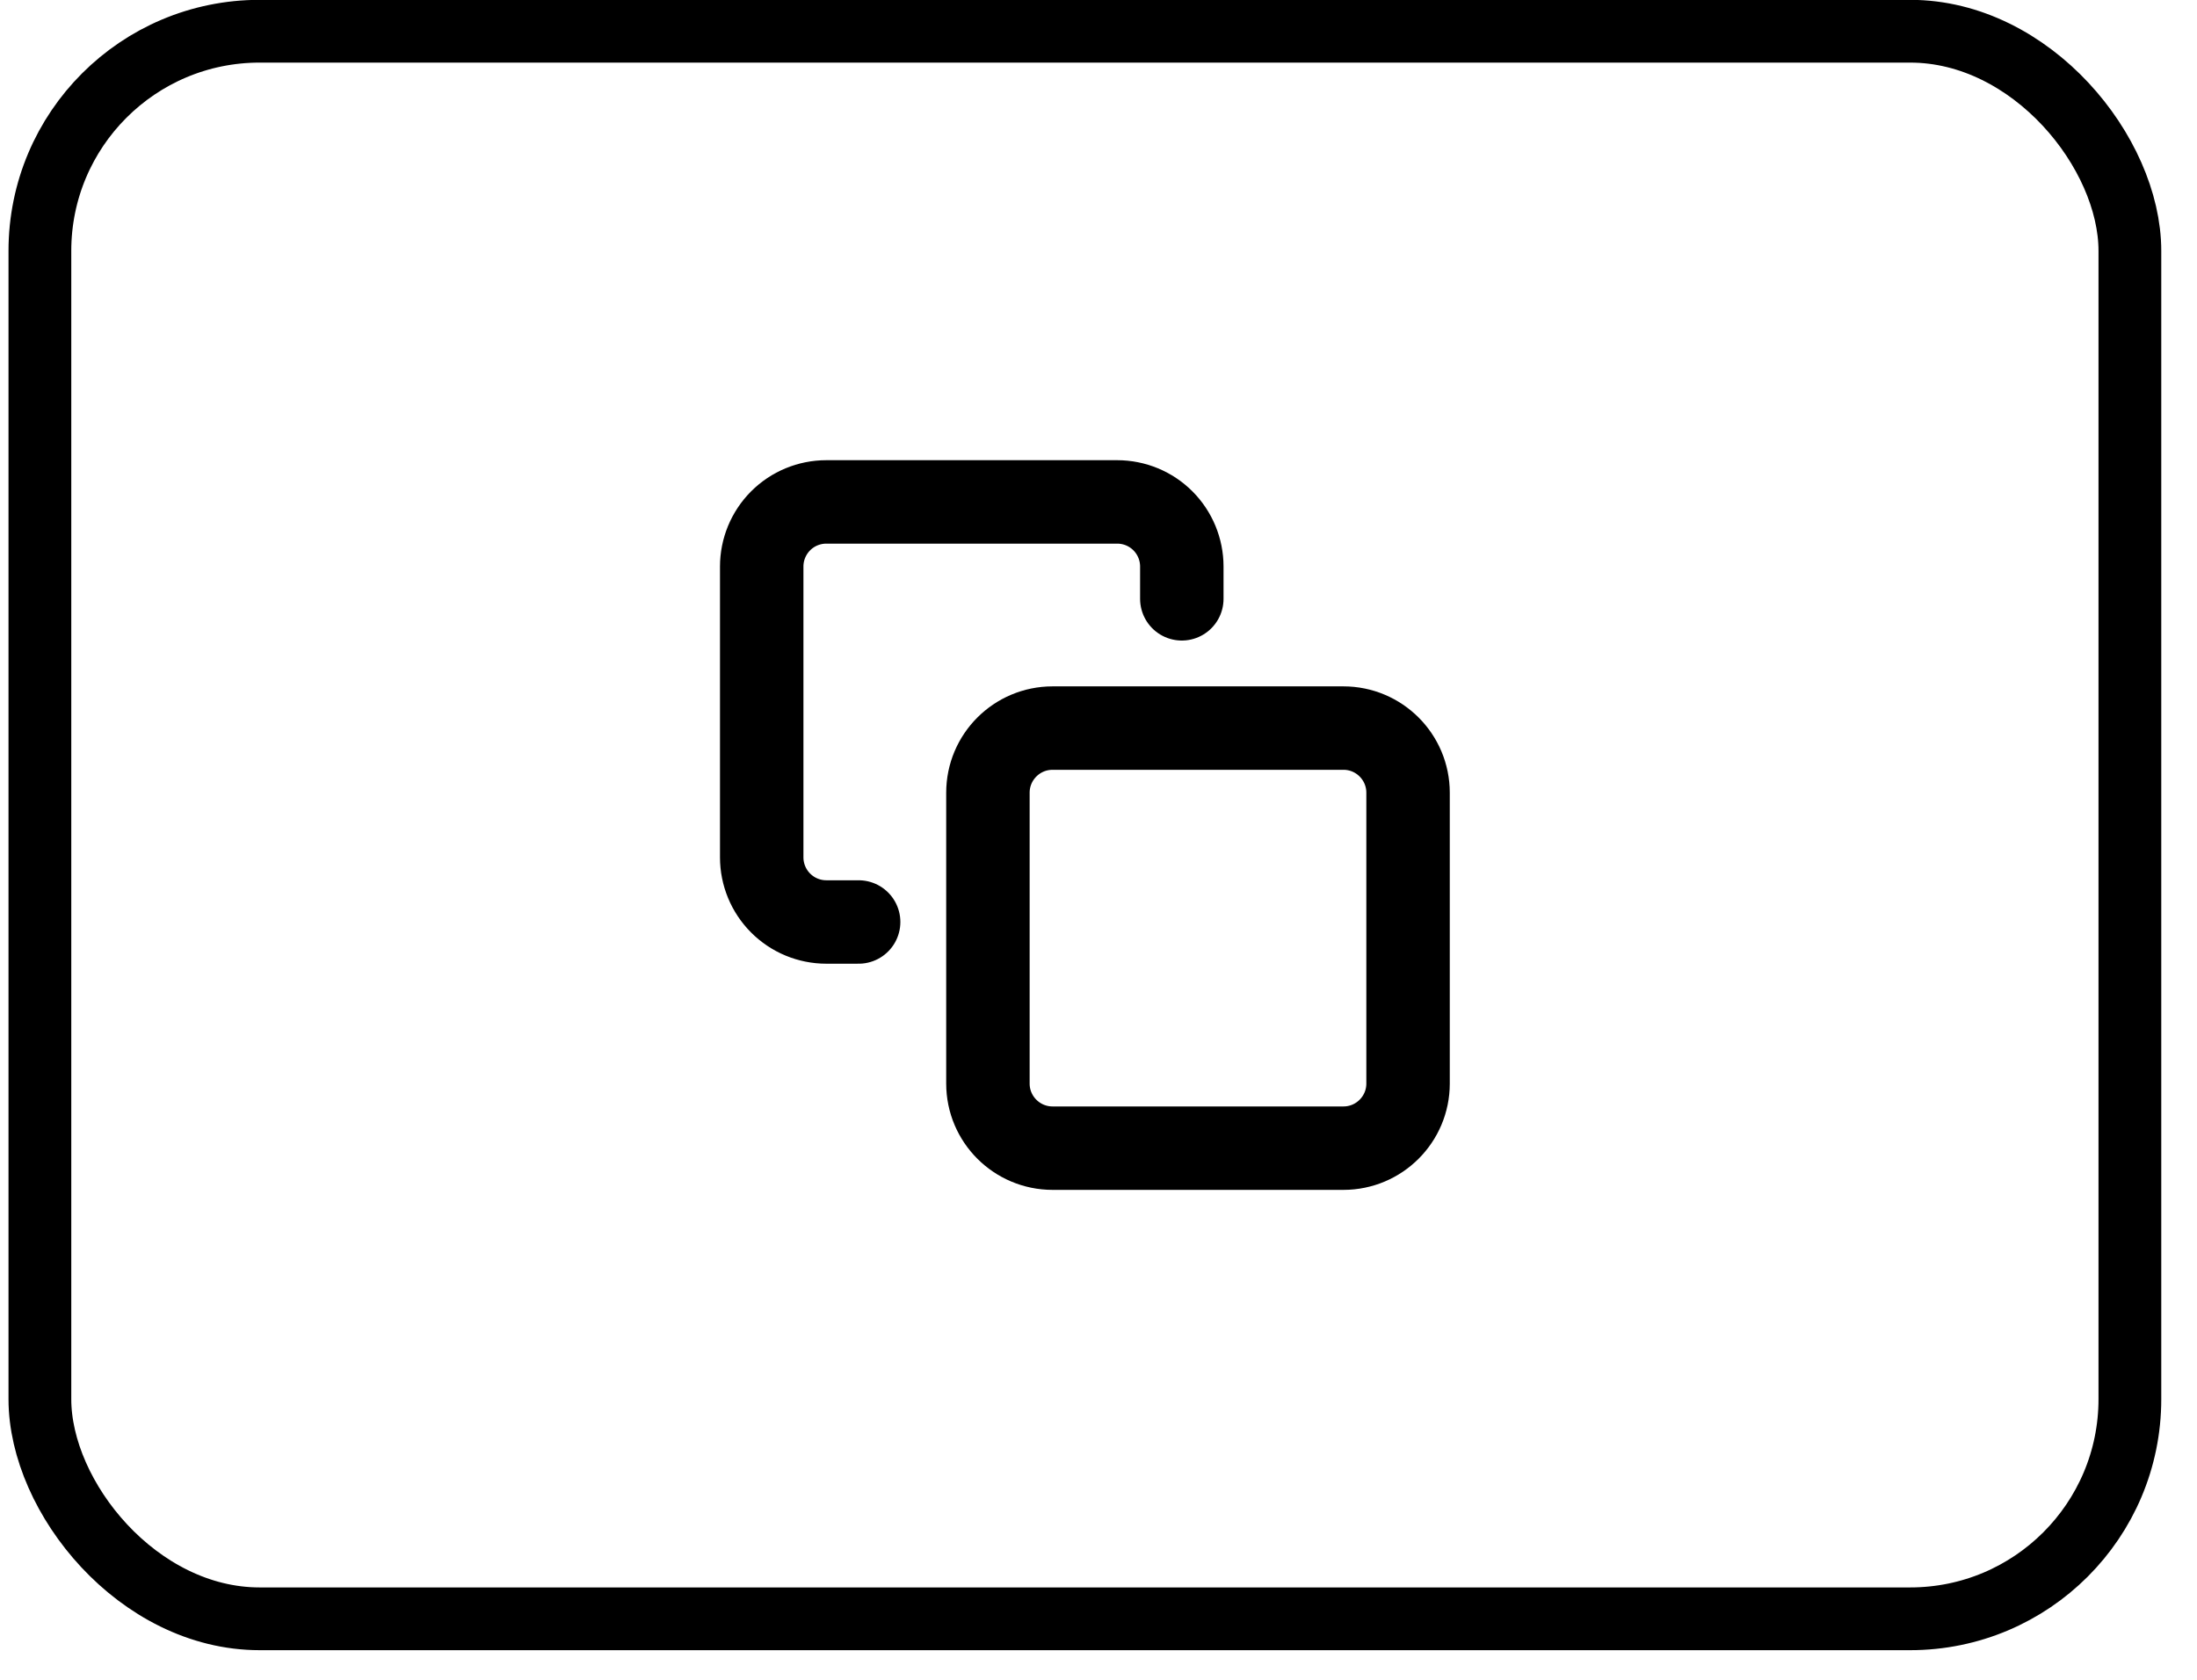 <svg width="51" height="39" viewBox="0 0 51 39" fill="none" xmlns="http://www.w3.org/2000/svg">
<rect x="0.926" y="0.725" width="48.516" height="36.859" rx="5.1" stroke="black" stroke-width="1.457"/>
<path d="M19.932 21.406H19.182C18.784 21.406 18.402 21.248 18.121 20.966C17.84 20.685 17.682 20.303 17.682 19.905V13.153C17.682 12.755 17.84 12.374 18.121 12.092C18.402 11.811 18.784 11.653 19.182 11.653H25.934C26.332 11.653 26.714 11.811 26.995 12.092C27.276 12.374 27.434 12.755 27.434 13.153V13.903M24.434 16.904H31.186C32.014 16.904 32.686 17.576 32.686 18.405V25.157C32.686 25.985 32.014 26.657 31.186 26.657H24.434C23.605 26.657 22.933 25.985 22.933 25.157V18.405C22.933 17.576 23.605 16.904 24.434 16.904Z" stroke="black" stroke-width="1.937" stroke-linecap="round" stroke-linejoin="round"/>
</svg>

